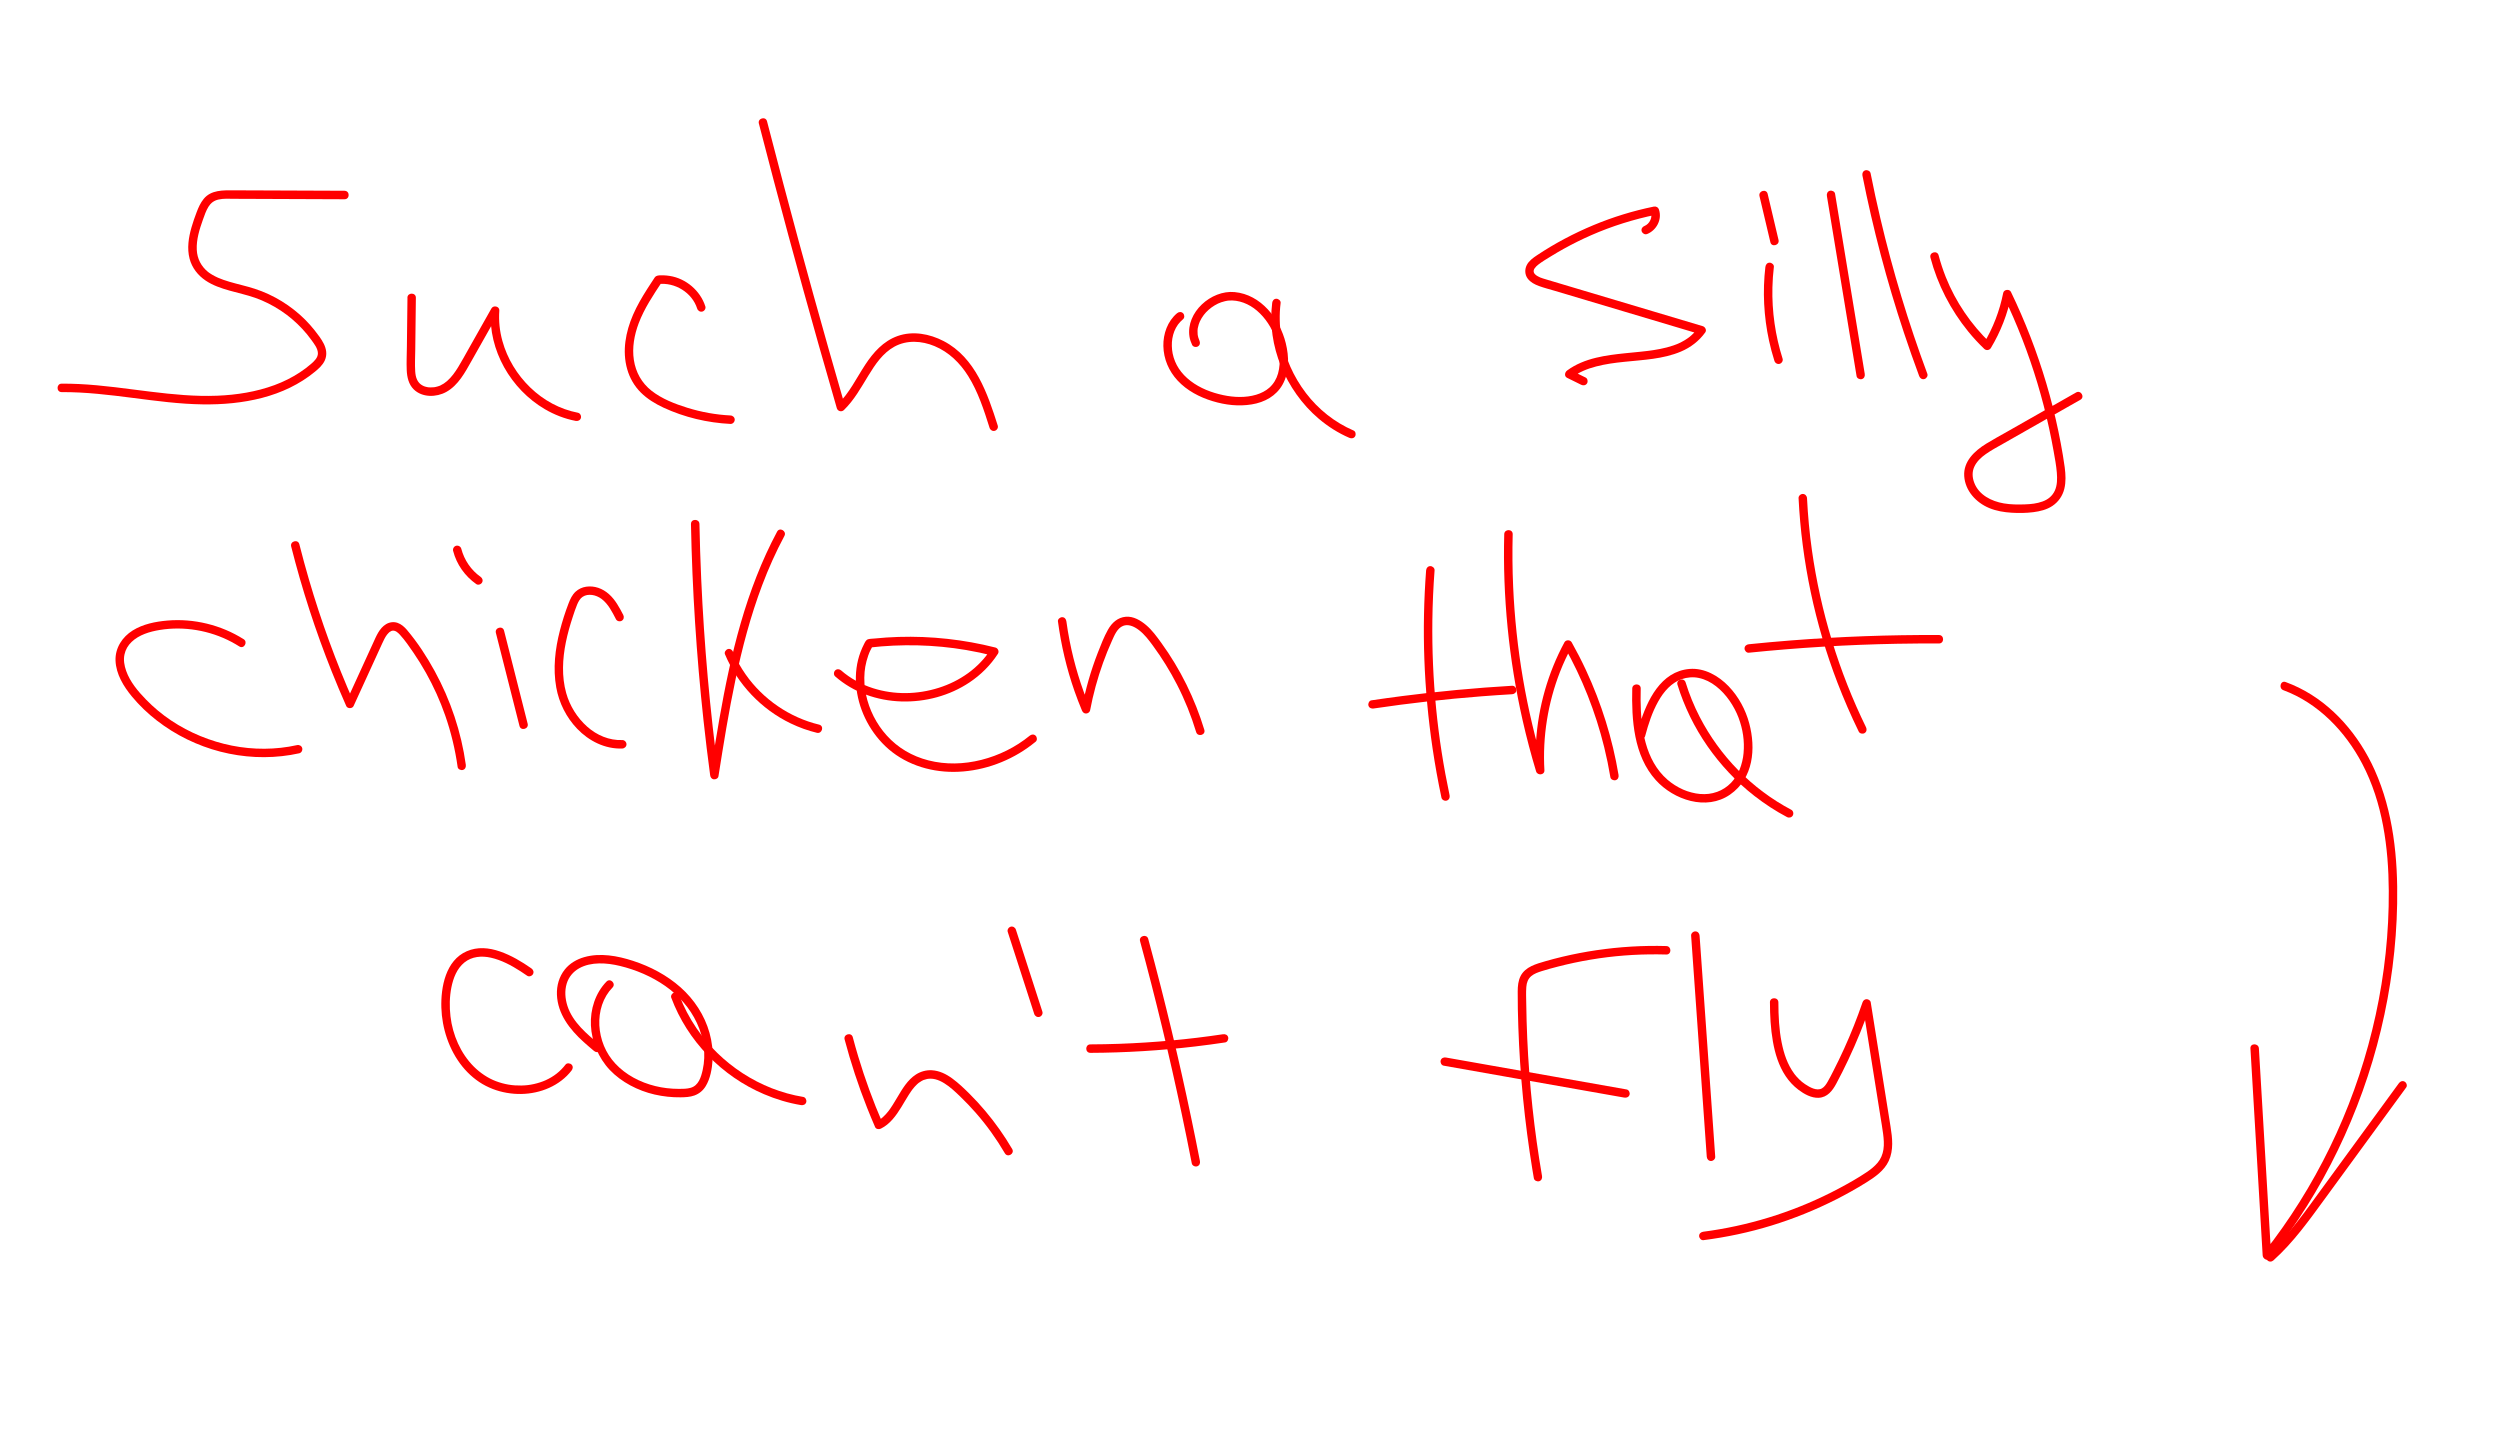 <?xml version="1.0" encoding="UTF-8"?> <svg xmlns="http://www.w3.org/2000/svg" id="Layer_1" viewBox="0 0 1772 1024"><path d="M244.22,135.21c-17.44-.07-34.87-.14-52.31-.21-8.72-.03-17.44-.07-26.15-.1-7.56-.03-16.13-.38-21.39,6.09-2.29,2.81-3.72,6.06-5,9.43s-2.57,7.02-3.6,10.6c-2.07,7.19-3.32,15.01-1.38,22.38,1.7,6.47,5.89,11.77,11.38,15.48,5.07,3.43,11.05,5.43,16.89,7.09s12.24,3.03,18.19,5.12c6.37,2.24,12.43,5.32,18.07,9.02,5.65,3.72,10.81,8.12,15.41,13.08,2.28,2.45,4.41,5.03,6.36,7.76s4.57,5.94,4.64,9.39c.07,3.15-2.5,5.55-4.7,7.48-2.53,2.22-5.23,4.23-8.03,6.08-5.62,3.7-11.68,6.72-18,9.05-13.02,4.8-26.84,6.98-40.66,7.53-15.71.62-31.39-.92-46.96-2.83-16.94-2.08-33.85-4.62-50.92-5.45-4.12-.2-8.24-.3-12.36-.27-3.86.02-3.87,6.02,0,6,17-.1,33.9,1.98,50.74,4.14s32.75,4.32,49.25,4.55c14.14.2,28.44-1.04,42.15-4.62s26.5-9.56,37.38-18.51c2.75-2.26,5.56-4.77,7.03-8.09,1.78-4.02,1.08-8.15-.87-11.97-1.69-3.31-4.04-6.33-6.33-9.24-2.11-2.67-4.38-5.22-6.79-7.63-9.97-9.94-22.28-17.51-35.66-21.87-5.93-1.93-12.05-3.21-18.03-4.99-2.73-.81-5.76-1.83-8.09-2.87-1.37-.62-2.71-1.3-4.01-2.06-.56-.33-1.12-.68-1.66-1.05-.27-.18-.54-.37-.8-.56-.48-.35-.38-.27-.68-.52-4.74-3.89-7.57-9.23-7.86-15.62-.33-7.33,1.94-14.52,4.37-21.34,1.12-3.14,2.19-6.35,3.95-9.19,1.65-2.66,3.95-4.35,7.06-5.06,3.62-.83,7.49-.53,11.17-.51,4.32.02,8.64.03,12.95.05,17.52.07,35.04.14,52.56.21,4.23.02,8.47.03,12.7.05,3.86.02,3.87-5.98,0-6h0Z" style="fill:red;"></path><path d="M288.81,211.02c-.14,11.6-.27,23.19-.41,34.79-.06,5.52-.35,11.08-.11,16.59.21,4.92,1.33,10.01,4.96,13.58,6.02,5.92,16.01,5.72,23.05,1.84,8.53-4.7,13.33-13.87,17.94-22.03,6.43-11.39,12.86-22.78,19.28-34.17l-5.59-1.51c-.97,13.98,2.62,28.05,9.42,40.24s16.78,22.58,28.78,29.63c6.77,3.98,14.22,6.88,21.93,8.36,1.59.31,3.24-.45,3.69-2.1.4-1.47-.5-3.38-2.1-3.69-12.84-2.48-24.44-8.85-33.79-17.89s-16.3-20.45-19.75-32.95c-1.97-7.14-2.71-14.12-2.19-21.6.21-3.02-4.18-4.01-5.59-1.51-5.37,9.52-10.74,19.03-16.11,28.55-2.45,4.34-4.82,8.75-7.43,13-2.23,3.65-4.71,7.14-7.94,9.97-1.43,1.25-3.03,2.31-4.76,3.11-.49.23.31-.12-.19.09-.2.08-.41.16-.62.23-.36.13-.73.25-1.1.36-.42.12-.85.24-1.28.33-.22.05-.43.09-.65.13.02,0-.94.15-.51.09-.87.11-1.75.15-2.62.13-.43,0-.86-.04-1.3-.07-.05,0-.59-.07-.16,0-.26-.04-.53-.09-.79-.14-1.84-.37-2.83-.73-4.33-1.74-1.12-.76-2.12-1.92-2.86-3.4-.91-1.84-1.24-3.97-1.38-6-.33-5.12-.02-10.31.04-15.44.14-12.26.29-24.52.43-36.78.05-3.86-5.95-3.86-6,0h0Z" style="fill:red;"></path><path d="M499.93,217.13c-3.53-11.1-13.69-19.74-25.2-21.55-1.42-.22-2.86-.39-4.3-.43-1.57-.04-4.01-.2-5.39.61-.83.49-1.3,1.42-1.82,2.2s-.99,1.5-1.48,2.25c-.99,1.5-1.97,3.01-2.93,4.52-3.77,5.91-7.33,11.99-10.12,18.43-5.23,12.07-7.8,25.65-4.12,38.55,1.77,6.22,5.04,11.93,9.63,16.5s10.22,7.98,16.05,10.7c14.88,6.92,31.16,10.75,47.53,11.57,1.62.08,3-1.44,3-3,0-1.69-1.38-2.92-3-3-10.36-.52-20.6-2.35-30.5-5.43-8.88-2.76-18.12-6.31-25.5-12.12-6.97-5.49-11.16-13.06-12.5-21.79s.31-17.73,3.4-25.95c3.96-10.53,10.31-19.99,16.48-29.32l-2.59,1.49c11.81-1.44,23.97,6,27.59,17.37.49,1.54,2.08,2.54,3.69,2.1,1.52-.42,2.59-2.14,2.1-3.69h0Z" style="fill:red;"></path><path d="M537.88,87.53c6.81,26.41,13.76,52.77,20.88,79.1,7.07,26.17,14.3,52.29,21.68,78.37,4.18,14.79,8.42,29.57,12.7,44.33.63,2.19,3.38,2.9,5.01,1.32,7.25-7.01,12.15-15.94,17.36-24.46,4.92-8.03,10.22-15.95,18.46-20.49,8.81-4.85,19.33-4.18,28.46-.38,10.14,4.22,18.01,11.95,23.8,21.18,7.09,11.31,11.18,24.12,15.19,36.76.49,1.54,2.08,2.54,3.69,2.1,1.52-.42,2.59-2.14,2.1-3.69-7.2-22.67-15.81-48.19-38.36-59.92-9.9-5.15-21.9-7.4-32.65-3.57-10.1,3.6-17.19,11.6-22.93,20.34-6.26,9.53-11.22,20.03-19.36,27.9l5.01,1.32c-7.6-26.19-15.04-52.42-22.33-78.7s-14.34-52.28-21.27-78.48c-3.93-14.86-7.82-29.73-11.65-44.61-.96-3.74-6.75-2.15-5.79,1.6h0Z" style="fill:red;"></path><path d="M834.3,222.01c-6.74,5.67-9.88,14.58-9.71,23.24.18,9.2,3.86,17.78,10.1,24.49,6.61,7.11,15.55,11.79,24.76,14.58s18.46,3.83,27.72,2.33,17.37-6,21.88-14.01c4.98-8.84,4.66-19.86,2.29-29.44-4.27-17.23-17.52-34.47-36.31-36.18-16.61-1.51-34.54,14.38-31.93,31.56.31,2.06.99,3.99,1.87,5.88.68,1.47,2.8,1.84,4.1,1.08,1.51-.88,1.76-2.63,1.08-4.1-.2-.42-.55-1.37-.78-2.15-.11-.4-.21-.81-.3-1.22-.03-.15-.21-1.33-.16-.89-.1-.86-.13-1.74-.1-2.61.01-.41.04-.81.08-1.22,0-.07.09-.69.04-.36s.08-.44.09-.51c.16-.86.38-1.71.64-2.54.29-.92.5-1.45.78-2.05.76-1.64,1.71-3.21,2.8-4.65,1.91-2.53,4.81-5.07,7.71-6.79,1.66-.99,3.04-1.65,4.68-2.21.88-.3,1.78-.56,2.69-.77.43-.1.86-.19,1.29-.26.22-.04.43-.07.65-.11.21-.03.22-.03.02,0l.33-.04c7.34-.7,14.72,2.33,20.31,7.12,6.02,5.15,10.44,12.07,13.06,19.42,2.81,7.87,4.2,16.94,1.91,25.09-1.13,4-3.15,7.37-6.15,10.07-2.58,2.32-5.97,4.01-9.37,5.02-7.5,2.23-15.73,1.89-23.3.29-8.29-1.75-16.48-4.89-23.23-10.08s-11.06-11.61-12.67-19.43c-.66-3.23-.78-7.42-.23-10.58.67-3.79,1.82-6.84,4.01-9.94.83-1.18,2.24-2.65,3.59-3.79,1.24-1.04,1.08-3.17,0-4.24-1.23-1.23-3-1.05-4.24,0h0Z" style="fill:red;"></path><path d="M901.73,214.74c-1.9,15.12.47,30.72,6.23,44.79s14.89,27.18,26.65,37.16c6.57,5.57,13.87,10.24,21.79,13.65,1.49.64,3.22.44,4.1-1.08.74-1.27.42-3.46-1.08-4.1-13.37-5.75-25.02-15.06-33.74-26.51-8.9-11.69-14.89-25.13-17.43-39.58-1.36-7.76-1.56-16.23-.54-24.32.2-1.61-1.52-3-3-3-1.79,0-2.8,1.38-3,3h0Z" style="fill:red;"></path><path d="M1167.3,165.95c6.78-2.57,10.95-10.37,8.56-17.41-.55-1.61-2.02-2.44-3.69-2.1-14.65,3-28.99,7.41-42.79,13.17s-27.39,12.92-39.99,21.33c-2.74,1.83-5.7,3.93-7.22,6.95s-1.45,6.76.67,9.58c1.99,2.64,4.96,4.15,8,5.26,3.64,1.33,7.44,2.29,11.15,3.39,16.18,4.83,32.37,9.66,48.55,14.49s32.52,9.71,48.79,14.56c1.99.59,3.99,1.19,5.98,1.78l-1.79-4.41c-.8,1.12-1.62,2.11-2.8,3.34-1.07,1.12-2.23,2.16-3.44,3.12.41-.32-.46.34-.54.4-.27.2-.54.39-.82.58-.67.46-1.35.89-2.05,1.31-1.32.78-2.68,1.49-4.07,2.12-.16.07-.85.38-.7.31s-.55.23-.72.29c-.77.31-1.55.59-2.33.86-1.5.52-3.02.97-4.56,1.37-3.13.82-6.31,1.42-9.5,1.92-.83.13-1.66.25-2.5.36.46-.06-.5.07-.62.08-.47.06-.95.12-1.43.18-1.7.21-3.41.39-5.12.57-3.46.36-6.92.67-10.37,1.03-6.94.71-13.9,1.55-20.69,3.19-7.28,1.76-14.45,4.56-20.5,9.05-1.65,1.22-2.22,4.09,0,5.18,3.35,1.65,6.71,3.31,10.06,4.96,1.45.72,3.25.39,4.1-1.08.77-1.32.38-3.39-1.08-4.1-3.35-1.65-6.71-3.31-10.06-4.96v5.18c5.5-4.07,11.03-6.34,17.54-8.05,3.28-.86,6.62-1.51,9.97-2.04,1.94-.31,3.04-.45,4.82-.67s3.45-.4,5.18-.58c13.44-1.4,27.5-1.91,40.11-7.25,6.96-2.94,12.87-7.48,17.29-13.62,1.17-1.63-.09-3.9-1.79-4.41-31.25-9.33-62.5-18.65-93.75-27.98-3.83-1.14-7.65-2.28-11.48-3.43-1.91-.57-3.83-1.14-5.74-1.71-1.34-.4-3.2-.95-4.21-1.38-.57-.24-1.13-.52-1.67-.83-.24-.14-.48-.28-.72-.43.05.03-.83-.58-.45-.28-.25-.19-.49-.41-.71-.63,0,0-.67-.74-.34-.32-.54-.69-.58-.86-.72-1.46-.07-.29-.09-.66,0-1.09.14-.63.27-.89.67-1.5.58-.88,1.66-1.88,2.56-2.59,2.79-2.18,5.94-4,8.94-5.86s6.06-3.64,9.15-5.36c6.31-3.5,12.78-6.71,19.39-9.61,14.73-6.46,30.18-11.29,45.93-14.52l-3.69-2.1c.68,2,.57,4.07-.24,5.82-.53,1.15-1,1.83-1.78,2.61-.72.72-1.62,1.32-2.36,1.6-1.51.57-2.55,2.02-2.1,3.69.4,1.45,2.17,2.67,3.69,2.1h0Z" style="fill:red;"></path><path d="M1251.3,189.17c-2.03,17.44-1.12,35.19,2.6,52.35,1.04,4.82,2.32,9.58,3.81,14.28.49,1.54,2.09,2.54,3.69,2.1,1.52-.42,2.59-2.14,2.1-3.69-5.17-16.33-7.62-33.4-7.21-50.53.12-4.85.46-9.69,1.03-14.5.19-1.61-1.51-3-3-3-1.78,0-2.81,1.38-3,3h0Z" style="fill:red;"></path><path d="M1247.12,138.99c2.57,10.9,5.15,21.81,7.72,32.71.89,3.76,6.67,2.17,5.79-1.6-2.57-10.9-5.15-21.81-7.72-32.71-.89-3.76-6.67-2.17-5.79,1.6h0Z" style="fill:red;"></path><path d="M1294.9,138.9c2.74,16.6,5.47,33.21,8.21,49.81,2.74,16.6,5.47,33.21,8.21,49.81,1.54,9.37,3.09,18.74,4.63,28.11.26,1.6,2.25,2.49,3.69,2.1,1.7-.47,2.36-2.09,2.1-3.69-2.74-16.6-5.47-33.21-8.21-49.81-2.74-16.6-5.47-33.21-8.21-49.81-1.54-9.37-3.09-18.74-4.63-28.11-.26-1.6-2.25-2.49-3.69-2.1-1.7.47-2.36,2.09-2.1,3.69h0Z" style="fill:red;"></path><path d="M1320.08,124.39c3.74,18.84,8.07,37.57,12.97,56.15s10.39,37,16.44,55.23c3.43,10.33,7.04,20.6,10.83,30.81.56,1.52,2.03,2.55,3.69,2.1,1.46-.4,2.66-2.16,2.1-3.69-6.69-18.01-12.82-36.23-18.38-54.62s-10.54-36.95-14.94-55.65c-2.49-10.6-4.8-21.24-6.92-31.92-.32-1.59-2.21-2.5-3.69-2.1-1.66.46-2.41,2.1-2.1,3.69h0Z" style="fill:red;"></path><path d="M1368.27,182.53c5.07,19.18,14.32,37.12,26.84,52.49,3.51,4.31,7.29,8.4,11.31,12.25,1.4,1.35,3.7,1.07,4.71-.61,6.94-11.53,11.89-24.25,14.51-37.45l-5.48.72c9.6,19.89,17.6,40.53,23.97,61.69,3.17,10.55,5.93,21.22,8.28,31.99,1.18,5.42,2.25,10.86,3.22,16.32.89,5.01,1.85,10.06,2.25,15.11.34,4.28.35,8.87-1.44,12.76s-4.94,6.28-8.57,7.61c-4.15,1.52-8.24,1.94-12.6,2.09-4.97.18-10.04.15-14.96-.69-8.84-1.52-17.62-5.98-20.94-14.57-1.47-3.8-1.65-7.75-.02-11.35,1.72-3.79,4.85-6.7,8.23-9.07,4.06-2.85,8.47-5.18,12.78-7.63,5.18-2.95,10.37-5.9,15.55-8.85,10.3-5.86,20.6-11.71,30.89-17.57,2.59-1.47,5.18-2.95,7.78-4.42,3.36-1.91.34-7.09-3.03-5.18-10.87,6.18-21.75,12.37-32.62,18.55-5.4,3.07-10.8,6.14-16.2,9.21-5.01,2.85-10.11,5.59-15.01,8.62-8.14,5.04-16.16,12.45-15.49,22.9s8.4,18.78,17.72,22.65c5.06,2.1,10.53,2.99,15.97,3.32,5.05.31,10.22.25,15.25-.39,4.74-.6,9.57-1.75,13.59-4.44,4.24-2.85,7.18-7.09,8.41-12.05s.96-10.22.3-15.27c-.75-5.7-1.75-11.38-2.8-17.03-2.14-11.43-4.75-22.78-7.82-34-6.15-22.47-14.16-44.42-23.86-65.6-1.19-2.59-2.4-5.17-3.64-7.74-1.1-2.27-4.99-1.75-5.48.72-2.53,12.73-7.21,24.9-13.9,36.02l4.71-.61c-13.64-13.08-24.53-29.08-31.52-46.65-2-5.04-3.7-10.2-5.08-15.44-.99-3.73-6.78-2.15-5.79,1.6h0Z" style="fill:red;"></path><path d="M172.64,453.03c-15.95-10.08-35.3-14.81-54.1-13.17-8.45.74-17.18,2.48-24.48,7.02s-12.51,12.35-12.17,21.37c.36,9.55,5.66,18.23,11.59,25.41,5.25,6.35,11.24,12.06,17.75,17.1,13.29,10.3,28.69,17.81,44.97,22.02,16.25,4.19,33.28,5.07,49.84,2.33,2.03-.34,4.06-.73,6.07-1.18,1.58-.35,2.51-2.18,2.1-3.69-.45-1.63-2.1-2.45-3.69-2.1-15.06,3.36-31.04,3.38-46.15.36s-30.05-9.1-43.13-17.86c-6.42-4.3-12.35-9.24-17.76-14.81-5.7-5.87-11.31-12.51-14.06-20.33-1.3-3.69-2.02-7.72-1.2-11.55.76-3.56,2.49-6.48,5.08-8.97,5.23-5.01,12.76-7.29,19.99-8.47,17.15-2.8,35.35.32,50.69,8.42,1.93,1.02,3.81,2.12,5.66,3.28,3.27,2.07,6.29-3.12,3.03-5.18h0Z" style="fill:red;"></path><path d="M206.38,387.34c7.63,30.19,17.25,59.88,28.81,88.79,3.26,8.17,6.68,16.27,10.24,24.32.88,1.98,4.29,1.95,5.18,0,5.46-11.94,10.92-23.88,16.38-35.81,1.31-2.87,2.63-5.74,3.94-8.61.95-2.08,2.08-4.47,3.37-6.14.32-.41.67-.8,1.04-1.17.2-.2.4-.4.61-.58.48-.41.28-.23.17-.15.42-.31.91-.61,1.39-.81-.37.15.14-.02.18-.03.2-.06.41-.11.62-.15-.21.02-.21.03,0,0,2.07-.15,3.73,1.35,5.16,2.91,3.6,3.93,6.68,8.45,9.68,12.84s6.05,9.3,8.76,14.13c5.44,9.7,10.04,19.85,13.69,30.35,4.11,11.82,7.05,24.03,8.78,36.42.22,1.61,2.27,2.48,3.69,2.1,1.73-.48,2.32-2.08,2.1-3.69-3.23-23.21-10.79-45.78-22.04-66.35-5.6-10.24-12.08-20.24-19.63-29.16-1.83-2.16-4-4.12-6.71-5.06s-5.73-.53-8.16.94c-4.76,2.88-6.92,8.44-9.13,13.26-6.36,13.9-12.72,27.8-19.07,41.71h5.18c-12.43-28.1-22.97-57.02-31.59-86.51-2.44-8.34-4.72-16.74-6.85-25.16-.95-3.74-6.73-2.16-5.79,1.6h0Z" style="fill:red;"></path><path d="M351.48,448.58c4.34,17.1,8.67,34.2,13.01,51.31,1.24,4.9,2.48,9.8,3.73,14.69.95,3.74,6.74,2.16,5.79-1.6-4.34-17.1-8.67-34.2-13.01-51.31-1.24-4.9-2.48-9.8-3.73-14.69-.95-3.74-6.74-2.16-5.79,1.6h0Z" style="fill:red;"></path><path d="M321.19,390.53c2.45,9.53,8.35,17.83,16.38,23.47,1.33.93,3.33.24,4.1-1.08.88-1.5.25-3.17-1.08-4.1-6.67-4.68-11.57-11.92-13.63-19.88-.4-1.57-2.15-2.52-3.69-2.1s-2.5,2.12-2.1,3.69h0Z" style="fill:red;"></path><path d="M441.79,435.92c-2.74-5.31-5.65-10.8-10.19-14.82s-10.23-6.1-16.15-5.24c-2.79.41-5.39,1.62-7.47,3.52-2.41,2.21-3.81,5.25-4.96,8.24-2.42,6.27-4.47,12.73-6.15,19.24-3.4,13.17-5.01,26.96-2.59,40.45,1.96,10.93,7.11,21.19,14.79,29.22,8.3,8.68,19.79,14.5,31.98,14.03,1.62-.06,3-1.33,3-3,0-1.58-1.37-3.06-3-3-9.24.36-18.02-3.4-24.91-9.54-7.09-6.33-12.27-14.67-14.82-23.76-3.28-11.7-2.64-24.22-.24-36.02,1.25-6.15,2.97-12.19,4.94-18.15.96-2.89,1.9-5.83,3.08-8.64.87-2.07,2.14-4.3,3.88-5.42,2.01-1.3,4.21-1.62,6.74-1.3,2.17.28,4.7,1.31,6.68,2.81,4.75,3.58,7.53,9.24,10.2,14.39.74,1.44,2.76,1.86,4.1,1.08,1.46-.85,1.82-2.66,1.08-4.1h0Z" style="fill:red;"></path><path d="M489.75,371.41c.46,23.25,1.42,46.5,2.91,69.71s3.48,46.39,5.99,69.51c1.4,12.96,2.97,25.89,4.7,38.81.2,1.48.99,2.75,2.6,2.95,1.34.16,3.06-.66,3.29-2.15,3.63-22.95,7.29-45.92,12.1-68.66,4.78-22.61,10.69-45.03,18.84-66.67,4.52-12.01,9.77-23.74,15.82-35.06,1.82-3.4-3.36-6.44-5.18-3.03-11,20.57-19.33,42.48-25.8,64.87-6.47,22.37-11.16,45.21-15.18,68.14-2.27,12.92-4.33,25.87-6.37,38.82l5.89.8c-3.08-23.06-5.65-46.18-7.71-69.35s-3.6-46.38-4.63-69.62c-.58-13.02-.99-26.05-1.25-39.07-.08-3.86-6.08-3.87-6,0h0Z" style="fill:red;"></path><path d="M513.85,463.73c8.96,21.32,25.76,39.01,46.63,49.04,5.93,2.85,12.13,5.1,18.52,6.64,3.75.9,5.35-4.88,1.6-5.79-20.94-5.03-39.81-18.02-52.14-35.65-3.45-4.94-6.53-10.38-8.82-15.83-.63-1.49-1.98-2.56-3.69-2.1-1.41.39-2.73,2.19-2.1,3.69h0Z" style="fill:red;"></path><path d="M591.97,479.43c12.95,11.37,29.78,17.23,46.9,17.76s34.22-4.08,48.31-13.49c8.02-5.36,14.93-12.21,20.16-20.32,1.04-1.61.03-3.95-1.79-4.41-22.39-5.67-45.6-8.23-68.69-7.52-5.73.18-11.45.56-17.15,1.14-1.4.14-3,.12-4.36.5-1.51.42-2.16,1.98-2.83,3.26-.97,1.87-1.82,3.8-2.57,5.77-2.79,7.37-3.76,15.46-3.15,23.3,1.28,16.3,8.84,32.04,20.61,43.37,12.93,12.43,30.72,18.37,48.48,18.32,18.59-.05,37.23-6.3,52.4-16.99,1.98-1.4,3.9-2.87,5.78-4.4,1.26-1.03,1.06-3.18,0-4.24-1.24-1.24-2.98-1.03-4.24,0-9.95,8.13-21.77,13.97-34.21,17.11s-25.3,3.5-37.55.36c-11.56-2.96-21.62-8.86-29.53-17.61-7.34-8.13-12.49-18.26-14.76-29.13-.28-1.33-.52-2.67-.7-4.02-.05-.35,0-.08,0,0-.02-.16-.04-.32-.06-.48-.04-.32-.07-.65-.11-.97-.08-.75-.14-1.51-.18-2.26-.17-2.74-.14-5.49.1-8.23.14-1.56.21-2.12.48-3.67.23-1.32.52-2.63.86-3.93s.76-2.69,1.23-4.01c.22-.61.45-1.22.69-1.82.15-.37.14-.35.2-.48.15-.35.31-.7.47-1.04.6-1.29,1.26-2.55,1.97-3.79l-2.59,1.49c22.81-2.65,46.02-2.13,68.66,1.72,6.43,1.09,12.82,2.45,19.15,4.05l-1.79-4.41c-2.22,3.45-4.33,6.12-7.23,9.14-2.75,2.86-5.81,5.51-8.72,7.6-6.54,4.71-13.43,8.07-20.85,10.42-15.16,4.79-31.39,5.09-46.55.28-8.16-2.59-16.19-6.98-22.6-12.61-1.22-1.07-3.04-1.2-4.24,0-1.09,1.09-1.22,3.17,0,4.24h0Z" style="fill:red;"></path><path d="M749.87,440.45c2.26,16.87,6.14,33.47,11.78,49.53,1.61,4.58,3.35,9.1,5.22,13.57.52,1.24,1.45,2.2,2.89,2.2,1.24,0,2.65-.92,2.89-2.2,2.17-11.44,5.22-22.7,9.15-33.65,1.9-5.31,4.01-10.54,6.33-15.68,1.75-3.86,3.73-8.94,7.93-10.6,1.75-.69,3.59-.65,5.41-.13,2.1.6,4.08,1.78,5.86,3.15,3.93,3.02,6.95,7.04,9.86,11.01,6.39,8.7,12.09,17.91,17.03,27.52,5.56,10.81,10.1,22.1,13.62,33.73,1.12,3.69,6.91,2.12,5.79-1.6-6.67-22.03-16.97-42.98-30.48-61.62-3.24-4.47-6.52-9.04-10.76-12.62-3.94-3.33-8.98-6.34-14.34-5.92-5.79.45-9.97,4.29-12.71,9.17-2.89,5.16-5.06,10.84-7.21,16.33-4.96,12.72-8.73,25.9-11.27,39.32h5.79c-6.43-15.37-11.3-31.38-14.5-47.73-.89-4.57-1.67-9.17-2.29-13.78-.22-1.61-1.22-3-3-3-1.45,0-3.22,1.38-3,3h0Z" style="fill:red;"></path><path d="M1010.83,404.26c-1.58,20.99-2,42.06-1.24,63.09s2.73,42.23,5.83,63.15c1.73,11.69,3.83,23.32,6.28,34.88.34,1.59,2.19,2.51,3.69,2.1,1.64-.45,2.43-2.1,2.1-3.69-4.32-20.33-7.53-40.88-9.56-61.56-2.04-20.78-2.93-41.68-2.67-62.56.15-11.82.68-23.63,1.57-35.41.12-1.62-1.47-3-3-3-1.72,0-2.88,1.38-3,3h0Z" style="fill:red;"></path><path d="M973.64,502.18c25.37-3.77,50.88-6.64,76.45-8.63,7.24-.56,14.49-1.06,21.74-1.48,1.62-.09,3-1.31,3-3,0-1.55-1.37-3.09-3-3-25.96,1.52-51.86,3.93-77.65,7.26-7.39.95-14.77,1.98-22.14,3.07-1.6.24-2.49,2.26-2.1,3.69.47,1.72,2.08,2.33,3.69,2.1h0Z" style="fill:red;"></path><path d="M1066.2,378.64c-.58,22.12.23,44.28,2.41,66.3,2.2,22.13,5.75,44.13,10.67,65.81,2.75,12.11,5.93,24.12,9.51,36.01.94,3.13,6.1,2.7,5.89-.8-1.38-23.75,2.43-47.63,11.07-69.8,2.38-6.11,5.17-12.06,8.28-17.83h-5.18c12.59,22.37,22.09,46.4,28.22,71.33,1.73,7.02,3.18,14.11,4.37,21.24.27,1.6,2.24,2.49,3.69,2.1,1.7-.47,2.36-2.09,2.1-3.69-4.29-25.68-12.11-50.7-23.09-74.31-3.11-6.69-6.49-13.26-10.11-19.69-1.08-1.92-4.11-1.98-5.18,0-11.65,21.63-18.51,45.7-20.1,70.22-.44,6.8-.46,13.63-.06,20.44l5.89-.8c-6.35-21.03-11.4-42.45-15.1-64.11-3.68-21.55-5.99-43.33-6.95-65.17-.55-12.41-.65-24.83-.33-37.24.1-3.86-5.9-3.86-6,0h0Z" style="fill:red;"></path><path d="M1156.94,487.99c-.53,22.19,1.02,47.63,16.7,64.96,12.69,14.04,35.83,21.91,52.62,10.27s18.27-32.91,13.63-50.4c-2.6-9.8-7.6-19.04-14.63-26.38s-17.11-13.18-27.74-12.29c-20.37,1.69-30.09,22.32-35.38,39.52-.66,2.15-1.27,4.31-1.85,6.47-1,3.73,4.79,5.33,5.79,1.6,2.29-8.57,4.95-16.86,9.23-24.49,2.12-3.78,4.23-6.82,7.24-9.8,2.65-2.62,5.95-4.85,9.27-6.02,4.05-1.42,8.34-1.75,12.34-.89,4.48.96,8.48,3.01,12.16,5.87s6.88,6.39,9.53,10.18,4.94,8.13,6.43,12.12c3.07,8.21,4.34,16.43,3.55,25.15-.18,2.01-.43,3.58-.95,5.77-.47,2.01-1.09,3.98-1.86,5.9-1.27,3.14-3.57,6.77-6.06,9.33-2.74,2.82-6.21,5.11-9.83,6.39-4.14,1.47-7.81,1.86-12.24,1.51-3.7-.29-8.42-1.55-11.91-3.11-4.05-1.81-7.9-4.23-11.11-7.03-15.82-13.76-18.89-36.62-19.01-56.63-.02-2.66.02-5.33.08-7.99.09-3.86-5.91-3.86-6,0h0Z" style="fill:red;"></path><path d="M1188.98,485.29c4.77,15.5,11.97,30.26,21.24,43.58s20.47,25.29,33.28,35.26c7.27,5.65,14.96,10.7,23.11,15,1.43.76,3.26.36,4.1-1.08.79-1.36.36-3.35-1.08-4.1-13.92-7.35-26.59-16.85-37.61-28.08-10.93-11.14-20.14-23.88-27.29-37.74-4.05-7.85-7.36-15.98-9.96-24.44-1.13-3.68-6.93-2.11-5.79,1.6h0Z" style="fill:red;"></path><path d="M1274.82,353.1c1.11,22.4,4.01,44.73,8.64,66.67,4.59,21.76,10.9,43.16,18.86,63.93,4.54,11.83,9.6,23.47,15.16,34.86.71,1.46,2.78,1.85,4.1,1.08,1.48-.87,1.79-2.64,1.08-4.1-9.66-19.75-17.72-40.26-24.14-61.29-6.42-21.05-11.2-42.61-14.26-64.41-1.71-12.18-2.84-24.44-3.45-36.73-.08-1.62-1.32-3-3-3-1.56,0-3.08,1.37-3,3h0Z" style="fill:red;"></path><path d="M1239.54,462.65c17.45-1.78,34.94-3.21,52.45-4.27s35.04-1.75,52.58-2.08c9.93-.18,19.86-.25,29.79-.2,3.86.02,3.87-5.98,0-6-17.54-.09-35.09.19-52.62.83s-35.05,1.65-52.54,3.03c-9.9.78-19.79,1.67-29.67,2.68-1.61.16-3,1.26-3,3,0,1.49,1.38,3.17,3,3h0Z" style="fill:red;"></path><path d="M376.65,686.39c-6.9-4.81-14.22-9.2-22.21-11.97s-16.03-3.46-23.59-.18c-14.95,6.47-18.45,25.35-18.02,39.93s5.4,30.03,14.92,41.8c4.51,5.57,10.17,10.4,16.57,13.68s13.06,5.04,20.04,5.6c13.48,1.08,27.76-3.09,37.48-12.74,1.17-1.16,2.26-2.41,3.27-3.71s1.25-2.99,0-4.24c-1.03-1.03-3.25-1.29-4.24,0-3.86,4.99-8.4,8.49-14.14,11.11-2.29,1.05-5.45,2.07-8.29,2.69-3.08.68-5.61.98-8.9,1.05-6.29.13-12.02-.82-18.03-3.08-5.64-2.12-11.18-5.85-15.64-10.3-9.43-9.41-15.05-22.57-16.57-35.6-.8-6.84-.68-13.97.64-20.55s3.85-13.3,9.19-17.65,12.29-4.88,18.74-3.44c7.57,1.69,14.54,5.45,21.02,9.61,1.61,1.03,3.19,2.1,4.75,3.19,1.33.93,3.33.24,4.1-1.08.87-1.49.26-3.17-1.08-4.1h0Z" style="fill:red;"></path><path d="M429.92,695.71c-7.99,8.22-11.62,19.76-11.08,31.1s5.28,23.04,13.42,31.61,19.86,14.65,31.72,17.38c6.02,1.38,12.25,2.06,18.43,1.98,3.27-.04,6.74-.18,9.84-1.32,3.39-1.25,6.06-3.47,7.94-6.56,3.29-5.4,4.5-12.35,4.88-18.58s-.43-13.02-2.17-19.23c-3.51-12.5-10.82-23.66-20.5-32.26s-21.41-14.79-33.73-18.79c-10.96-3.56-23.27-5.85-34.6-2.61-5.27,1.51-10.23,4.38-13.69,8.69-4.06,5.07-5.88,11.45-5.63,17.91.53,13.73,9.16,24.7,18.94,33.54,2.41,2.18,4.9,4.27,7.38,6.36,1.24,1.04,3.03,1.22,4.24,0,1.07-1.07,1.25-3.2,0-4.24-9.11-7.65-19.39-16.02-23.13-27.76-1.62-5.1-2.05-10.57-.53-15.67,1.44-4.83,4.66-8.59,8.9-10.96,8.41-4.71,19.56-3.92,28.88-1.65,11.43,2.78,22.45,7.46,32.11,14.21,9.56,6.68,17.46,15.57,22.39,26.17s6.62,22.23,4.14,33.31c-1.15,5.13-2.92,11.12-8.56,12.7-2.67.74-5.5.76-8.25.75-2.93,0-5.86-.18-8.76-.53-10.73-1.28-21.62-5.23-30.32-11.92s-14.11-15.16-16.38-25.35c-2.11-9.48-1.07-19.95,4-28.39,1.32-2.19,2.58-3.81,4.35-5.64,2.69-2.77-1.55-7.02-4.24-4.24h0Z" style="fill:red;"></path><path d="M475.79,707.18c5.71,15.31,14.65,29.26,26.02,40.99s24.82,21.03,39.69,27.37c8.44,3.6,17.22,6.26,26.28,7.76,1.6.26,3.23-.42,3.69-2.1.39-1.44-.49-3.42-2.1-3.69-15.46-2.56-29.96-8.34-43.06-16.86-12.81-8.33-24.14-19.33-32.72-31.97-4.9-7.22-9.02-15.04-12.02-23.09-.57-1.52-2.03-2.55-3.69-2.1-1.46.4-2.66,2.16-2.1,3.69h0Z" style="fill:red;"></path><path d="M598.66,736.76c4.36,16.45,9.68,32.64,15.95,48.47,1.82,4.58,3.71,9.13,5.67,13.66.68,1.56,2.8,1.72,4.1,1.08,6.46-3.17,10.8-9.26,14.47-15.23,1.81-2.95,3.51-5.97,5.38-8.89.45-.71.91-1.41,1.39-2.1.21-.3.42-.6.64-.9.11-.16.85-1.14.51-.7.96-1.24,2.01-2.43,3.15-3.51.28-.26.56-.52.85-.76.16-.14.32-.27.49-.4-.09.07-.47.34,0,0,.64-.46,1.3-.9,1.99-1.29.33-.18.66-.35,1-.51.15-.07.3-.14.46-.21-.11.05-.55.2-.01.02.78-.26,1.55-.52,2.35-.68.18-.04,1.29-.2.66-.13.54-.06,1.08-.1,1.63-.11,1.23-.02,2.38.12,3.56.41,2.28.57,4.37,1.58,6.36,2.81,4.25,2.62,7.91,6.13,11.49,9.58,3.77,3.63,7.39,7.43,10.84,11.36,7.8,8.89,14.7,18.53,20.67,28.73,1.95,3.33,7.14.31,5.18-3.03-5.56-9.51-11.95-18.54-19.05-26.97-3.51-4.17-7.2-8.2-11.07-12.05s-7.85-7.68-12.26-10.92-9.31-5.65-14.73-5.91c-3.86-.19-7.83.91-11.08,3-6.03,3.88-9.76,10.36-13.33,16.37-1.01,1.71-2.02,3.41-3.09,5.09-.54.85-1.09,1.69-1.66,2.52-.27.39-.54.78-.82,1.16-.14.19-.28.38-.42.57-.08.11-.17.23-.25.34.15-.2.17-.21.04-.05-1.19,1.52-2.49,2.96-3.93,4.25-.37.33-.75.65-1.14.96.44-.35-.54.38-.7.49-.83.56-1.69,1.05-2.58,1.49l4.1,1.08c-6.63-15.3-12.35-31.01-17.15-46.98-1.37-4.55-2.65-9.12-3.87-13.71-.99-3.73-6.78-2.15-5.79,1.6h0Z" style="fill:red;"></path><path d="M714.28,660.53c6.26,19.38,12.52,38.77,18.78,58.15.5,1.54,2.08,2.54,3.69,2.1,1.51-.42,2.6-2.14,2.1-3.69-6.26-19.38-12.52-38.77-18.78-58.15-.5-1.54-2.08-2.54-3.69-2.1-1.51.42-2.6,2.14-2.1,3.69h0Z" style="fill:red;"></path><path d="M808.06,667.06c5.52,20.33,10.75,40.74,15.69,61.22s9.55,40.87,13.89,61.4c2.46,11.63,4.82,23.28,7.1,34.94.31,1.59,2.21,2.5,3.69,2.1,1.66-.46,2.41-2.09,2.1-3.69-4.03-20.68-8.35-41.3-12.96-61.85-4.59-20.47-9.48-40.88-14.65-61.22-2.93-11.52-5.95-23.01-9.06-34.48-1.01-3.72-6.8-2.14-5.79,1.6h0Z" style="fill:red;"></path><path d="M772.84,746.27c24.82-.11,49.62-1.62,74.26-4.53,7.12-.84,14.23-1.8,21.32-2.87,1.6-.24,2.49-2.26,2.1-3.69-.47-1.72-2.08-2.34-3.69-2.1-24.27,3.64-48.76,5.89-73.29,6.77-6.9.25-13.8.38-20.7.41-3.86.02-3.87,6.02,0,6h0Z" style="fill:red;"></path><path d="M1092.99,833.58c-2.77-16.13-5.04-32.33-6.78-48.6s-2.98-32.63-3.7-49c-.36-8.18-.59-16.37-.7-24.56-.05-3.93-.25-7.93.05-11.86.23-3.07,1.2-5.77,3.52-7.72,2.05-1.72,4.91-2.73,7.56-3.55,3.7-1.16,7.45-2.18,11.2-3.14,7.72-1.99,15.53-3.65,23.4-4.97,15.7-2.64,31.64-3.86,47.56-3.73,1.99.02,3.99.06,5.98.11,3.86.11,3.86-5.89,0-6-16.54-.48-33.09.54-49.46,2.94-8.13,1.19-16.2,2.75-24.19,4.65-4.03.96-8.05,2.02-12.03,3.16-3.39.97-6.8,1.94-9.98,3.49s-5.91,3.78-7.52,6.83c-1.8,3.42-2.12,7.32-2.14,11.12-.05,8.38.16,16.76.44,25.13.57,16.87,1.68,33.71,3.34,50.5,1.67,16.9,3.87,33.74,6.61,50.5.34,2.1.7,4.2,1.06,6.3.27,1.6,2.24,2.49,3.69,2.1,1.69-.46,2.37-2.09,2.1-3.69h0Z" style="fill:red;"></path><path d="M1023.25,755.35c16.69,2.95,33.38,5.9,50.06,8.85,16.61,2.93,33.21,5.87,49.82,8.8l28.22,4.99c1.59.28,3.23-.43,3.69-2.1.4-1.45-.49-3.41-2.1-3.69-16.69-2.95-33.38-5.9-50.06-8.85s-33.21-5.87-49.82-8.8l-28.22-4.99c-1.59-.28-3.23.43-3.69,2.1-.4,1.45.49,3.41,2.1,3.69h0Z" style="fill:red;"></path><path d="M1198.66,663.16c1.44,20.4,2.88,40.8,4.33,61.21s2.88,40.8,4.33,61.21c.81,11.45,1.62,22.89,2.43,34.34.11,1.62,1.3,3,3,3,1.54,0,3.11-1.38,3-3-1.44-20.4-2.88-40.8-4.33-61.21s-2.88-40.8-4.33-61.21c-.81-11.45-1.62-22.89-2.43-34.34-.11-1.62-1.3-3-3-3-1.54,0-3.11,1.38-3,3h0Z" style="fill:red;"></path><path d="M1254.54,710.46c.02,9.28.48,18.59,2.09,27.74,1.5,8.57,4.14,17.24,9.01,24.53,2.49,3.73,5.5,6.97,9.07,9.68,3.99,3.03,9.23,5.96,14.39,5.71,6.18-.3,9.78-5.04,12.47-10.06,2.94-5.48,5.72-11.04,8.38-16.66,6.06-12.83,11.41-25.99,16.03-39.41h-5.79c2.82,17.68,5.63,35.36,8.45,53.04,1.4,8.76,2.79,17.52,4.19,26.27.65,4.09,1.39,8.17,1.91,12.27.47,3.7.81,7.58.22,11.29-.54,3.4-1.86,6.61-4.09,9.26s-4.89,4.75-7.71,6.66c-6.41,4.32-13.22,8.14-20.05,11.76-14.04,7.45-28.69,13.68-43.79,18.65s-30.66,8.69-46.4,11.06c-1.86.28-3.72.54-5.58.78-1.61.21-3,1.23-3,3,0,1.46,1.38,3.21,3,3,16.36-2.1,32.52-5.52,48.29-10.37s31.09-11.04,45.78-18.48c7.27-3.68,14.38-7.67,21.29-11.97,6.25-3.88,12.85-8.45,16.03-15.34,3.58-7.75,2.56-16.25,1.27-24.41-1.43-9.06-2.88-18.11-4.33-27.16-2.87-18.01-5.74-36.02-8.61-54.02-.37-2.29-.73-4.58-1.1-6.88-.2-1.28-1.68-2.2-2.89-2.2-1.37,0-2.46.95-2.89,2.2-3.83,11.14-8.17,22.11-13.04,32.83-2.44,5.37-5.01,10.69-7.7,15.94-1.29,2.52-2.56,5.06-3.98,7.51-1.05,1.82-2.28,3.71-4.04,4.73-3.69,2.13-8.69-.79-11.89-2.91-1.66-1.1-2.73-1.97-4.26-3.46-.67-.65-1.3-1.32-1.92-2.02-.34-.39-.67-.78-1-1.19-.21-.26-.3-.38-.66-.87-4.81-6.61-7.24-13.97-8.86-22.02-1.85-9.21-2.29-18.84-2.32-28.49,0-3.86-6.01-3.87-6,0h0Z" style="fill:red;"></path><path d="M1618.46,489.21c24.67,9.15,43.87,29.22,55.92,52.19,14.45,27.54,18.6,59.3,18.79,90.03.18,29.55-3,59.1-9.28,87.97-6.27,28.83-15.57,57.03-27.79,83.89-12.18,26.78-27.2,52.29-44.8,75.87-2.17,2.9-4.38,5.77-6.63,8.61l5.12,2.12c-2.25-38.1-4.51-76.2-6.76-114.3-.64-10.83-1.28-21.66-1.92-32.48-.23-3.84-6.23-3.86-6,0,2.25,38.1,4.51,76.2,6.76,114.3.64,10.83,1.28,21.66,1.92,32.48.14,2.3,3.38,4.33,5.12,2.12,18.79-23.74,34.96-49.46,48.15-76.71,13.18-27.24,23.47-55.88,30.55-85.3,7.05-29.3,10.97-59.4,11.5-89.54.56-32.12-2.67-65.05-15.94-94.65-10.94-24.4-29.47-46.46-53.73-58.38-3.05-1.5-6.19-2.83-9.38-4.01-3.63-1.34-5.19,4.45-1.6,5.79h0Z" style="fill:red;"></path><path d="M1611.4,893.36c14.25-12.79,25.41-28.52,36.65-43.91,12.23-16.74,24.46-33.48,36.69-50.22,6.93-9.48,13.85-18.96,20.78-28.44.96-1.31.22-3.35-1.08-4.1-1.52-.89-3.15-.24-4.1,1.08-12.18,16.67-24.36,33.34-36.55,50.02-6.09,8.34-12.18,16.67-18.27,25.01-5.62,7.69-11.16,15.46-17.04,22.96-6.51,8.31-13.46,16.3-21.32,23.36-1.21,1.08-1.1,3.14,0,4.24,1.2,1.2,3.03,1.09,4.24,0h0Z" style="fill:red;"></path></svg> 